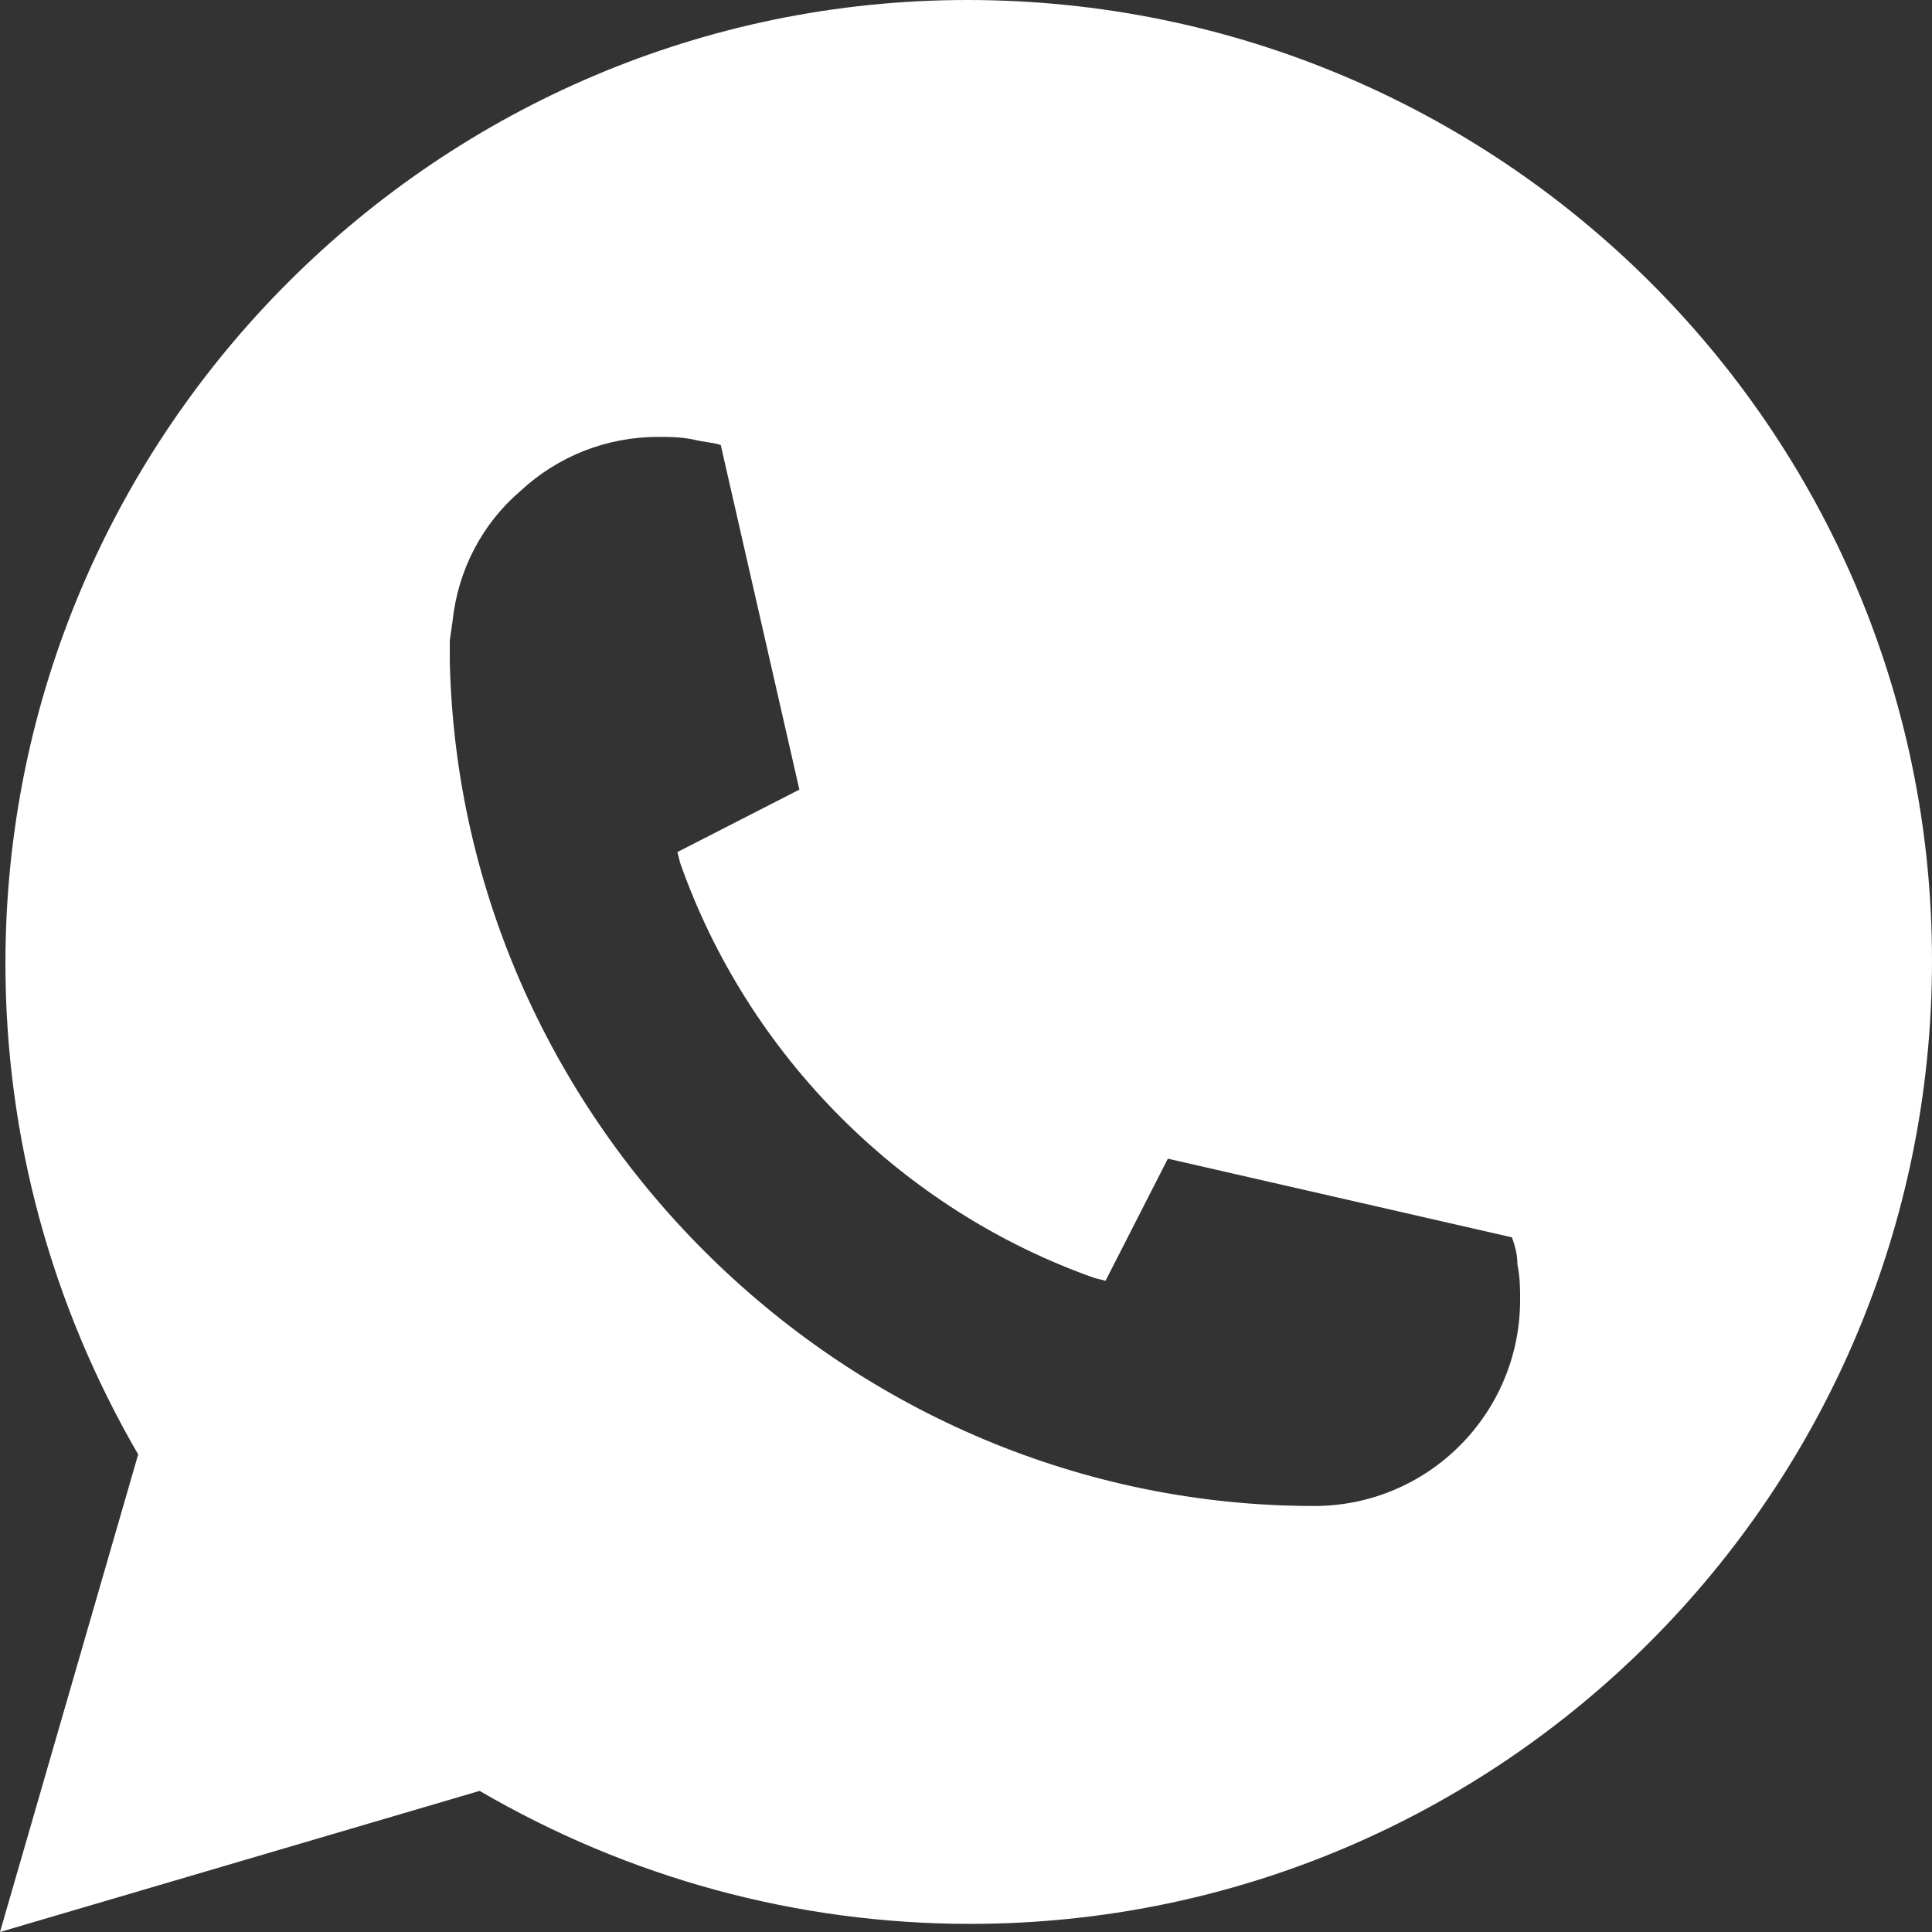 <svg width="48" height="48" viewBox="0 0 48 48" fill="none" xmlns="http://www.w3.org/2000/svg">
<rect x="0" y="0" width="48" height="48" fill="#333333" stroke="none"/>
<path d="M24.034 0C10.906 0 0.135 10.719 0.135 23.933C0.135 28.247 1.279 32.427 3.433 36.135L0 48L11.916 44.494C15.618 46.652 19.792 47.798 24.101 47.798C37.296 47.798 48 37.079 48 23.865C48 10.652 37.229 0 24.034 0ZM11.243 15.438C11.377 14.157 11.983 13.011 12.926 12.202C13.868 11.326 15.08 10.854 16.359 10.854C16.628 10.854 16.898 10.854 17.234 10.921C17.503 10.989 17.706 10.989 17.907 11.056L19.86 19.618L16.83 21.169L16.898 21.438C18.581 26.225 22.418 30.067 27.198 31.753L27.467 31.82L29.015 28.787L37.565 30.742C37.633 30.944 37.7 31.146 37.7 31.416C37.767 31.753 37.767 32.023 37.767 32.292C37.767 35.124 35.478 37.416 32.651 37.416C21.072 37.416 11.445 27.977 11.175 16.449V15.91L11.243 15.438Z" fill="white"/>
</svg>
